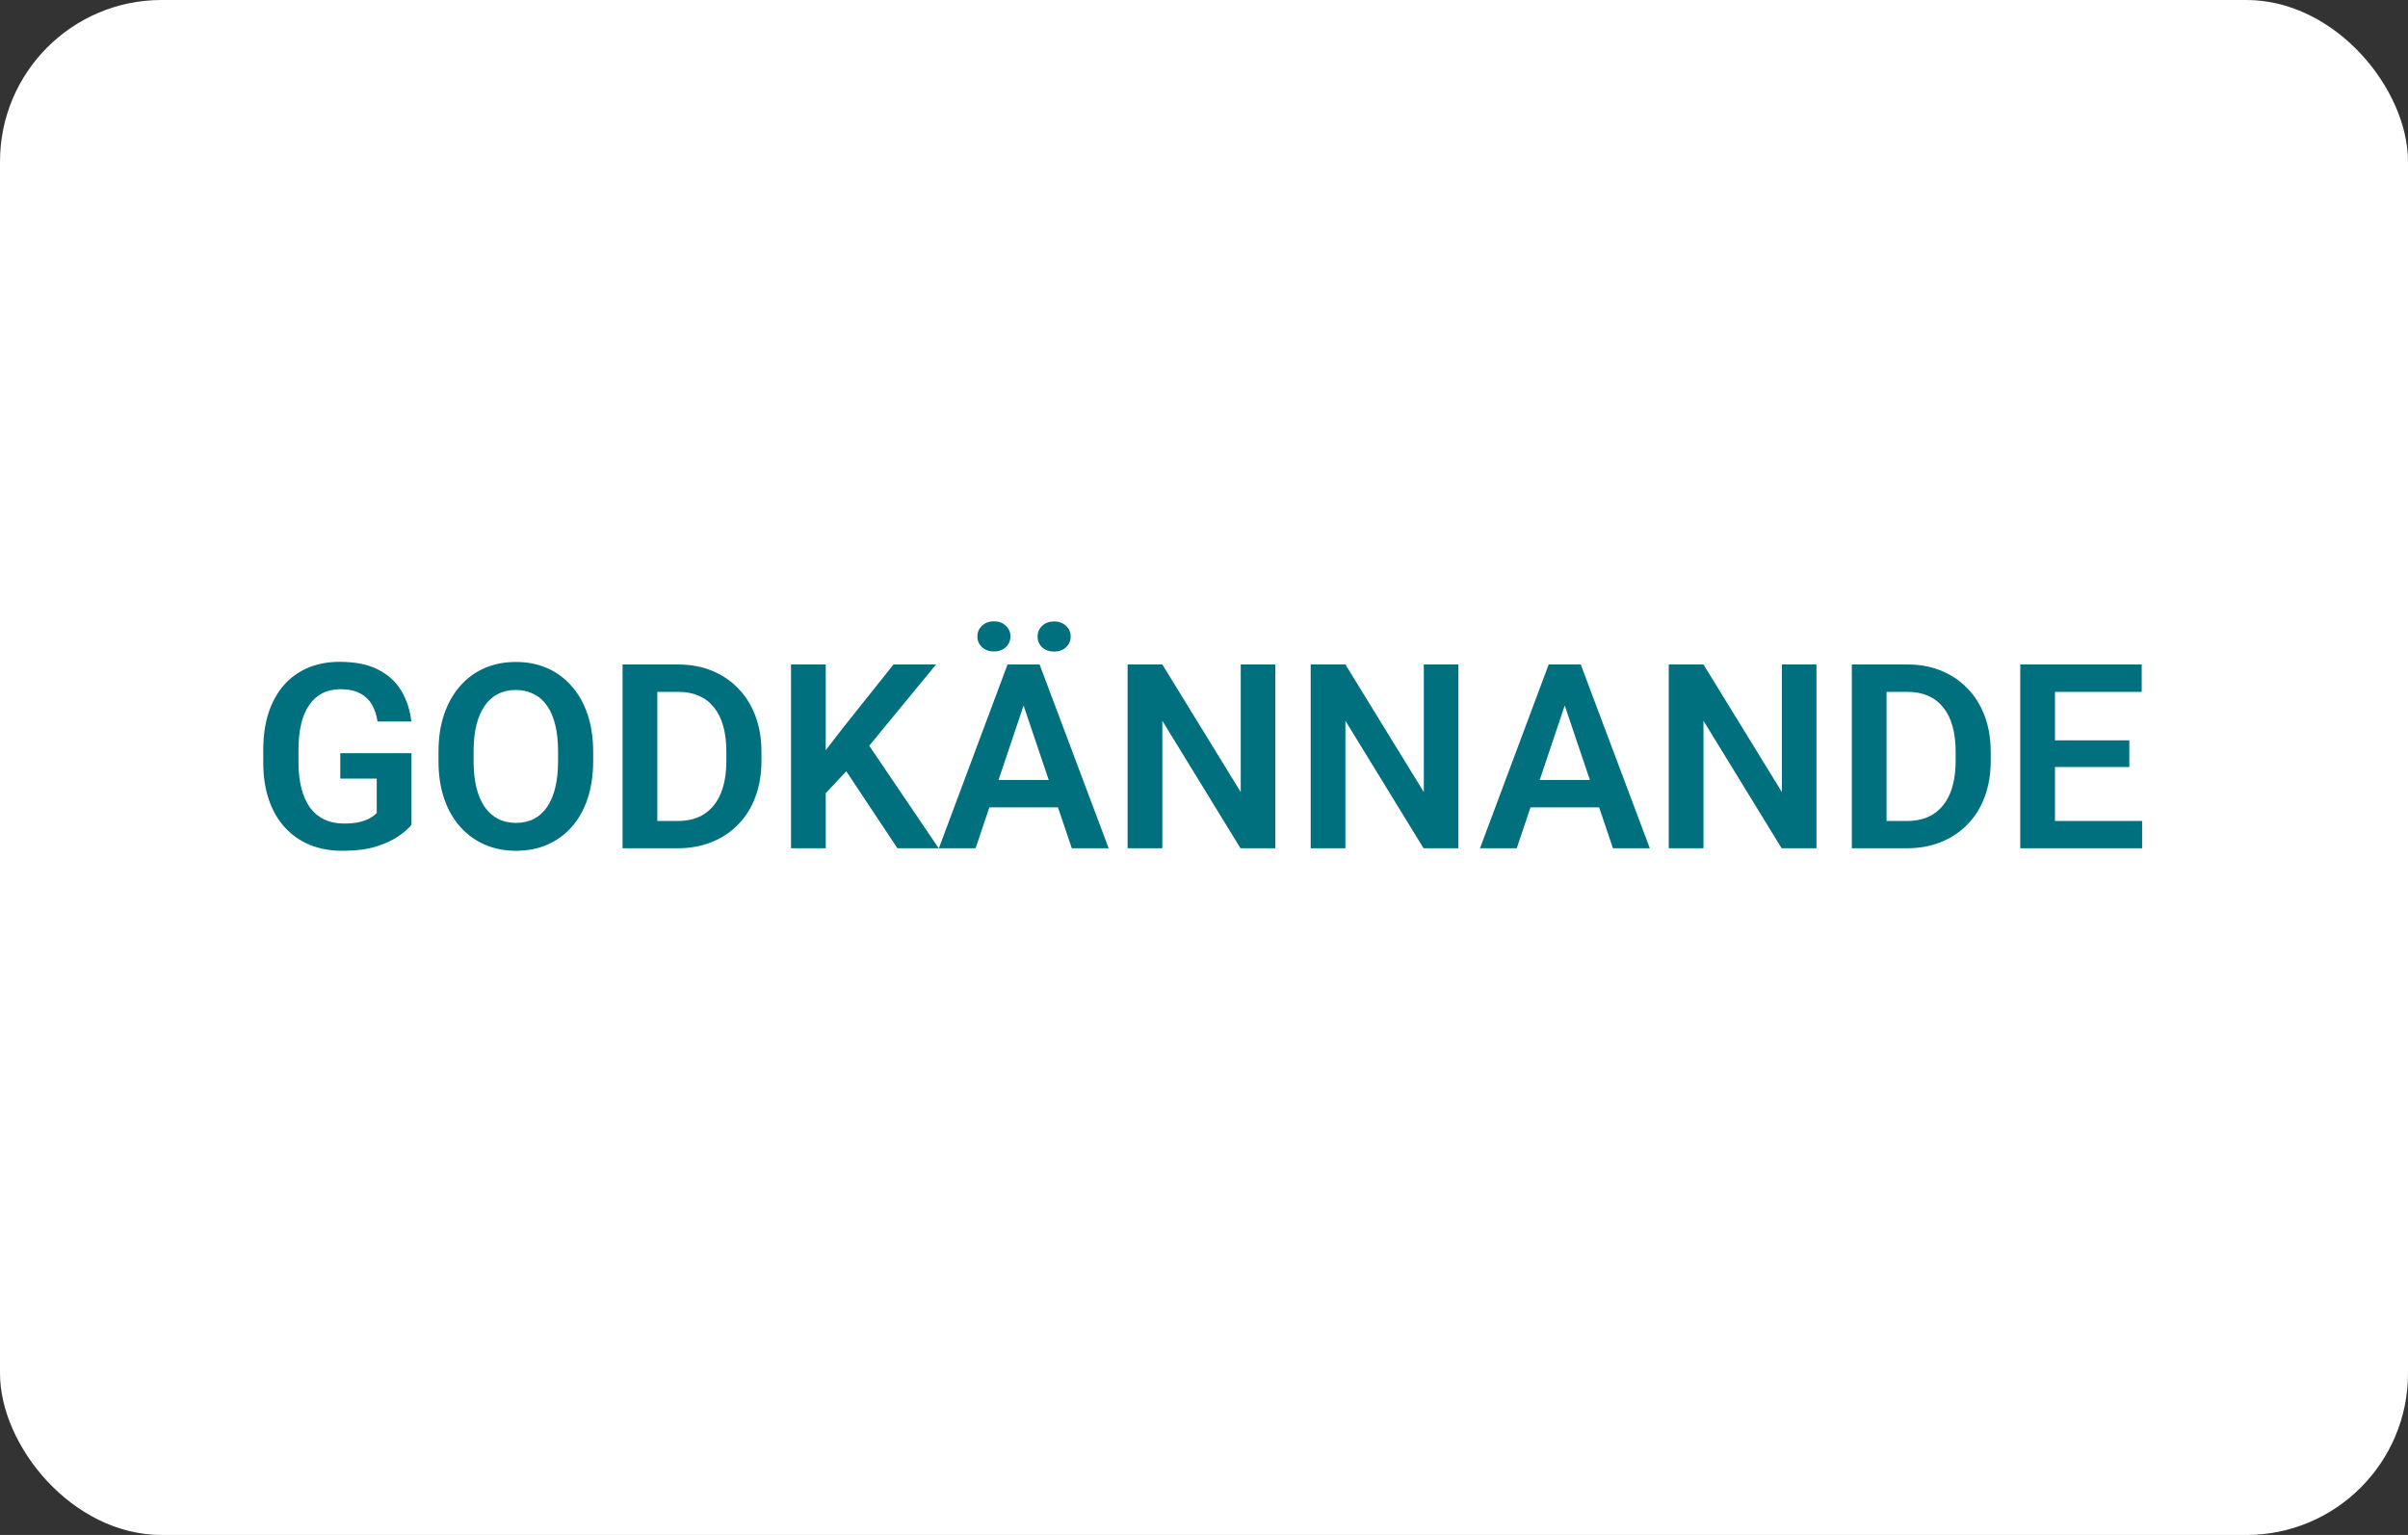 <svg xmlns="http://www.w3.org/2000/svg" width="149" height="95" viewBox="0 0 149 95" fill="none"><rect x="0" y="0" width="149" height="95" fill="#333333" stroke="none"/><rect width="149" height="95" rx="10" fill="white"></rect><path d="M25.461 46.617V51.047C25.294 51.26 25.031 51.492 24.672 51.742C24.318 51.992 23.854 52.208 23.281 52.391C22.708 52.568 22.005 52.656 21.172 52.656C20.448 52.656 19.787 52.536 19.188 52.297C18.588 52.052 18.073 51.695 17.641 51.227C17.208 50.758 16.875 50.185 16.641 49.508C16.406 48.831 16.289 48.057 16.289 47.188V46.438C16.289 45.568 16.398 44.794 16.617 44.117C16.841 43.44 17.159 42.867 17.57 42.398C17.987 41.93 18.484 41.573 19.062 41.328C19.646 41.083 20.297 40.961 21.016 40.961C21.979 40.961 22.771 41.12 23.391 41.438C24.016 41.755 24.495 42.193 24.828 42.75C25.162 43.302 25.37 43.938 25.453 44.656H23.359C23.302 44.26 23.188 43.914 23.016 43.617C22.844 43.315 22.599 43.081 22.281 42.914C21.969 42.742 21.562 42.656 21.062 42.656C20.641 42.656 20.268 42.74 19.945 42.906C19.622 43.073 19.352 43.315 19.133 43.633C18.914 43.95 18.747 44.344 18.633 44.812C18.523 45.281 18.469 45.818 18.469 46.422V47.188C18.469 47.797 18.531 48.339 18.656 48.812C18.781 49.281 18.961 49.677 19.195 50C19.435 50.318 19.729 50.56 20.078 50.727C20.432 50.888 20.833 50.969 21.281 50.969C21.688 50.969 22.023 50.935 22.289 50.867C22.56 50.794 22.776 50.708 22.938 50.609C23.099 50.51 23.224 50.414 23.312 50.32V48.188H21.055V46.617H25.461ZM36.703 46.523V47.109C36.703 47.969 36.589 48.742 36.359 49.43C36.13 50.112 35.805 50.693 35.383 51.172C34.961 51.651 34.458 52.018 33.875 52.273C33.292 52.529 32.643 52.656 31.93 52.656C31.227 52.656 30.581 52.529 29.992 52.273C29.409 52.018 28.904 51.651 28.477 51.172C28.049 50.693 27.719 50.112 27.484 49.43C27.25 48.742 27.133 47.969 27.133 47.109V46.523C27.133 45.659 27.25 44.885 27.484 44.203C27.719 43.521 28.047 42.94 28.469 42.461C28.891 41.977 29.393 41.607 29.977 41.352C30.565 41.096 31.211 40.969 31.914 40.969C32.628 40.969 33.276 41.096 33.859 41.352C34.443 41.607 34.945 41.977 35.367 42.461C35.794 42.94 36.122 43.521 36.352 44.203C36.586 44.885 36.703 45.659 36.703 46.523ZM34.531 47.109V46.508C34.531 45.888 34.474 45.344 34.359 44.875C34.245 44.401 34.075 44.003 33.852 43.68C33.628 43.357 33.352 43.115 33.023 42.953C32.695 42.786 32.325 42.703 31.914 42.703C31.497 42.703 31.128 42.786 30.805 42.953C30.487 43.115 30.216 43.357 29.992 43.68C29.768 44.003 29.596 44.401 29.477 44.875C29.362 45.344 29.305 45.888 29.305 46.508V47.109C29.305 47.724 29.362 48.268 29.477 48.742C29.596 49.216 29.768 49.617 29.992 49.945C30.221 50.268 30.497 50.513 30.82 50.68C31.143 50.846 31.513 50.93 31.93 50.93C32.346 50.93 32.716 50.846 33.039 50.68C33.362 50.513 33.633 50.268 33.852 49.945C34.075 49.617 34.245 49.216 34.359 48.742C34.474 48.268 34.531 47.724 34.531 47.109ZM41.922 52.5H39.469L39.484 50.812H41.922C42.583 50.812 43.138 50.667 43.586 50.375C44.034 50.078 44.372 49.654 44.602 49.102C44.831 48.544 44.945 47.878 44.945 47.102V46.516C44.945 45.917 44.88 45.388 44.75 44.93C44.62 44.471 44.427 44.086 44.172 43.773C43.922 43.461 43.612 43.224 43.242 43.062C42.872 42.901 42.448 42.82 41.969 42.82H39.422V41.125H41.969C42.729 41.125 43.422 41.253 44.047 41.508C44.677 41.763 45.221 42.13 45.68 42.609C46.143 43.083 46.497 43.651 46.742 44.312C46.992 44.974 47.117 45.714 47.117 46.531V47.102C47.117 47.914 46.992 48.654 46.742 49.32C46.497 49.982 46.143 50.55 45.68 51.023C45.221 51.497 44.675 51.862 44.039 52.117C43.404 52.372 42.698 52.5 41.922 52.5ZM40.672 41.125V52.5H38.523V41.125H40.672ZM51.094 41.125V52.5H48.945V41.125H51.094ZM57.922 41.125L53.359 46.672L50.75 49.461L50.367 47.375L52.18 45.023L55.289 41.125H57.922ZM55.531 52.5L51.992 47.172L53.531 45.781L58.086 52.5H55.531ZM63.609 42.852L60.367 52.5H58.094L62.344 41.125H63.797L63.609 42.852ZM66.32 52.5L63.062 42.852L62.867 41.125H64.328L68.602 52.5H66.32ZM66.172 48.273V49.969H60.07V48.273H66.172ZM60.477 39.391C60.477 39.125 60.573 38.904 60.766 38.727C60.958 38.544 61.203 38.453 61.5 38.453C61.802 38.453 62.047 38.544 62.234 38.727C62.427 38.904 62.523 39.125 62.523 39.391C62.523 39.651 62.427 39.872 62.234 40.055C62.047 40.232 61.802 40.32 61.5 40.32C61.203 40.32 60.958 40.232 60.766 40.055C60.573 39.872 60.477 39.651 60.477 39.391ZM64.203 39.398C64.203 39.133 64.297 38.911 64.484 38.734C64.677 38.552 64.924 38.461 65.227 38.461C65.523 38.461 65.768 38.552 65.961 38.734C66.154 38.911 66.25 39.133 66.25 39.398C66.25 39.659 66.154 39.88 65.961 40.062C65.768 40.24 65.523 40.328 65.227 40.328C64.924 40.328 64.677 40.24 64.484 40.062C64.297 39.88 64.203 39.659 64.203 39.398ZM78.914 41.125V52.5H76.758L71.922 44.609V52.5H69.773V41.125H71.922L76.773 49.023V41.125H78.914ZM90.242 41.125V52.5H88.086L83.25 44.609V52.5H81.102V41.125H83.25L88.102 49.023V41.125H90.242ZM97.094 42.852L93.852 52.5H91.578L95.828 41.125H97.281L97.094 42.852ZM99.805 52.5L96.547 42.852L96.352 41.125H97.812L102.086 52.5H99.805ZM99.656 48.273V49.969H93.555V48.273H99.656ZM112.398 41.125V52.5H110.242L105.406 44.609V52.5H103.258V41.125H105.406L110.258 49.023V41.125H112.398ZM117.984 52.5H115.531L115.547 50.812H117.984C118.646 50.812 119.201 50.667 119.648 50.375C120.096 50.078 120.435 49.654 120.664 49.102C120.893 48.544 121.008 47.878 121.008 47.102V46.516C121.008 45.917 120.943 45.388 120.812 44.93C120.682 44.471 120.49 44.086 120.234 43.773C119.984 43.461 119.674 43.224 119.305 43.062C118.935 42.901 118.51 42.82 118.031 42.82H115.484V41.125H118.031C118.792 41.125 119.484 41.253 120.109 41.508C120.74 41.763 121.284 42.13 121.742 42.609C122.206 43.083 122.56 43.651 122.805 44.312C123.055 44.974 123.18 45.714 123.18 46.531V47.102C123.18 47.914 123.055 48.654 122.805 49.32C122.56 49.982 122.206 50.55 121.742 51.023C121.284 51.497 120.737 51.862 120.102 52.117C119.466 52.372 118.76 52.5 117.984 52.5ZM116.734 41.125V52.5H114.586V41.125H116.734ZM132.547 50.812V52.5H126.5V50.812H132.547ZM127.156 41.125V52.5H125.008V41.125H127.156ZM131.758 45.82V47.469H126.5V45.82H131.758ZM132.523 41.125V42.82H126.5V41.125H132.523Z" fill="#006F7E"></path></svg>